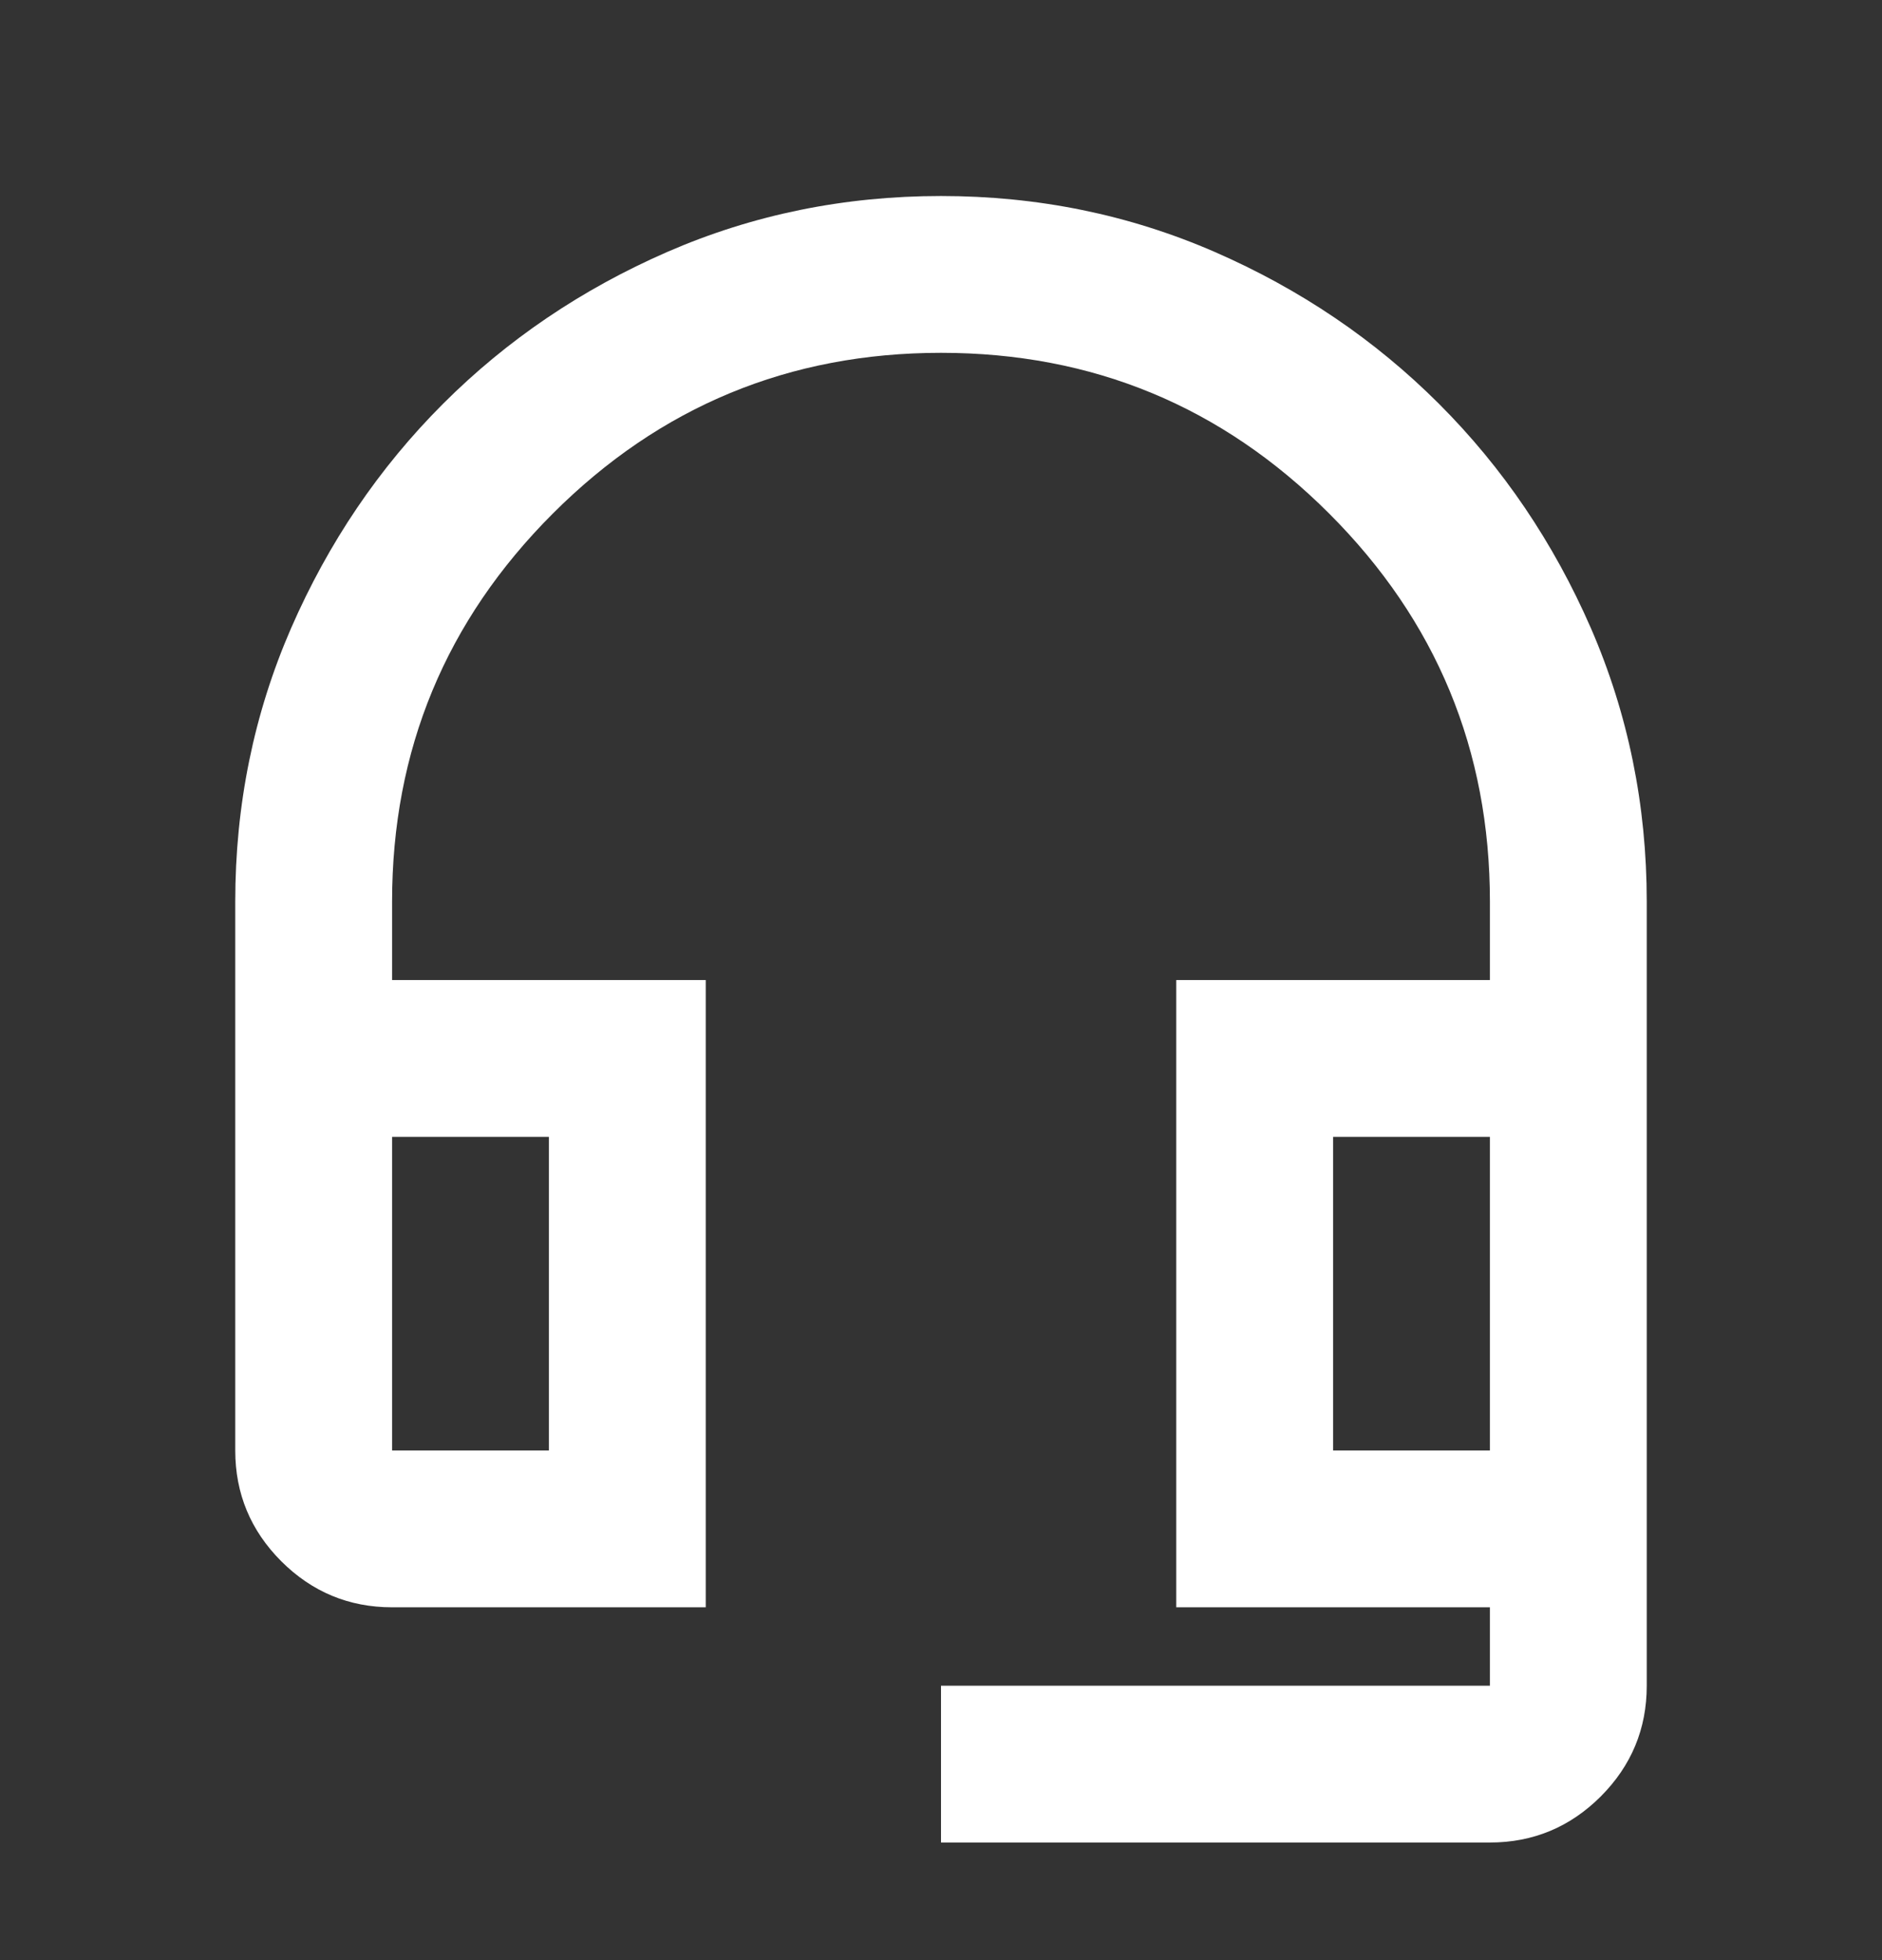 <svg width="24" height="25" viewBox="0 0 24 25" fill="none" xmlns="http://www.w3.org/2000/svg">
<rect x="0" y="0" width="24" height="25" fill="#333333" stroke="none"/>
<g id="Icon / Headset Mic">
<mask id="mask0_22_33365" style="mask-type:alpha" maskUnits="userSpaceOnUse" x="0" y="0" width="24" height="25">
<rect id="Bounding box" y="0.5" width="24" height="24" fill="#D9D9D9"/>
</mask>
<g mask="url(#mask0_22_33365)">
<path id="headset_mic" d="M12 23.5V21.5H19V20.5H15V12.5H19V11.5C19 9.567 18.317 7.917 16.95 6.55C15.583 5.183 13.933 4.5 12 4.5C10.067 4.5 8.417 5.183 7.05 6.55C5.683 7.917 5 9.567 5 11.5V12.5H9V20.5H5C4.45 20.5 3.979 20.304 3.587 19.913C3.196 19.521 3 19.05 3 18.5V11.5C3 10.267 3.237 9.104 3.712 8.012C4.188 6.921 4.833 5.967 5.65 5.15C6.467 4.333 7.421 3.688 8.512 3.212C9.604 2.737 10.767 2.5 12 2.5C13.233 2.5 14.396 2.737 15.488 3.212C16.579 3.688 17.533 4.333 18.35 5.15C19.167 5.967 19.812 6.921 20.288 8.012C20.762 9.104 21 10.267 21 11.5V21.5C21 22.05 20.804 22.521 20.413 22.913C20.021 23.304 19.55 23.5 19 23.5H12ZM5 18.5H7V14.5H5V18.5ZM17 18.5H19V14.5H17V18.5Z" fill="white"/>
</g>
</g>
</svg>
